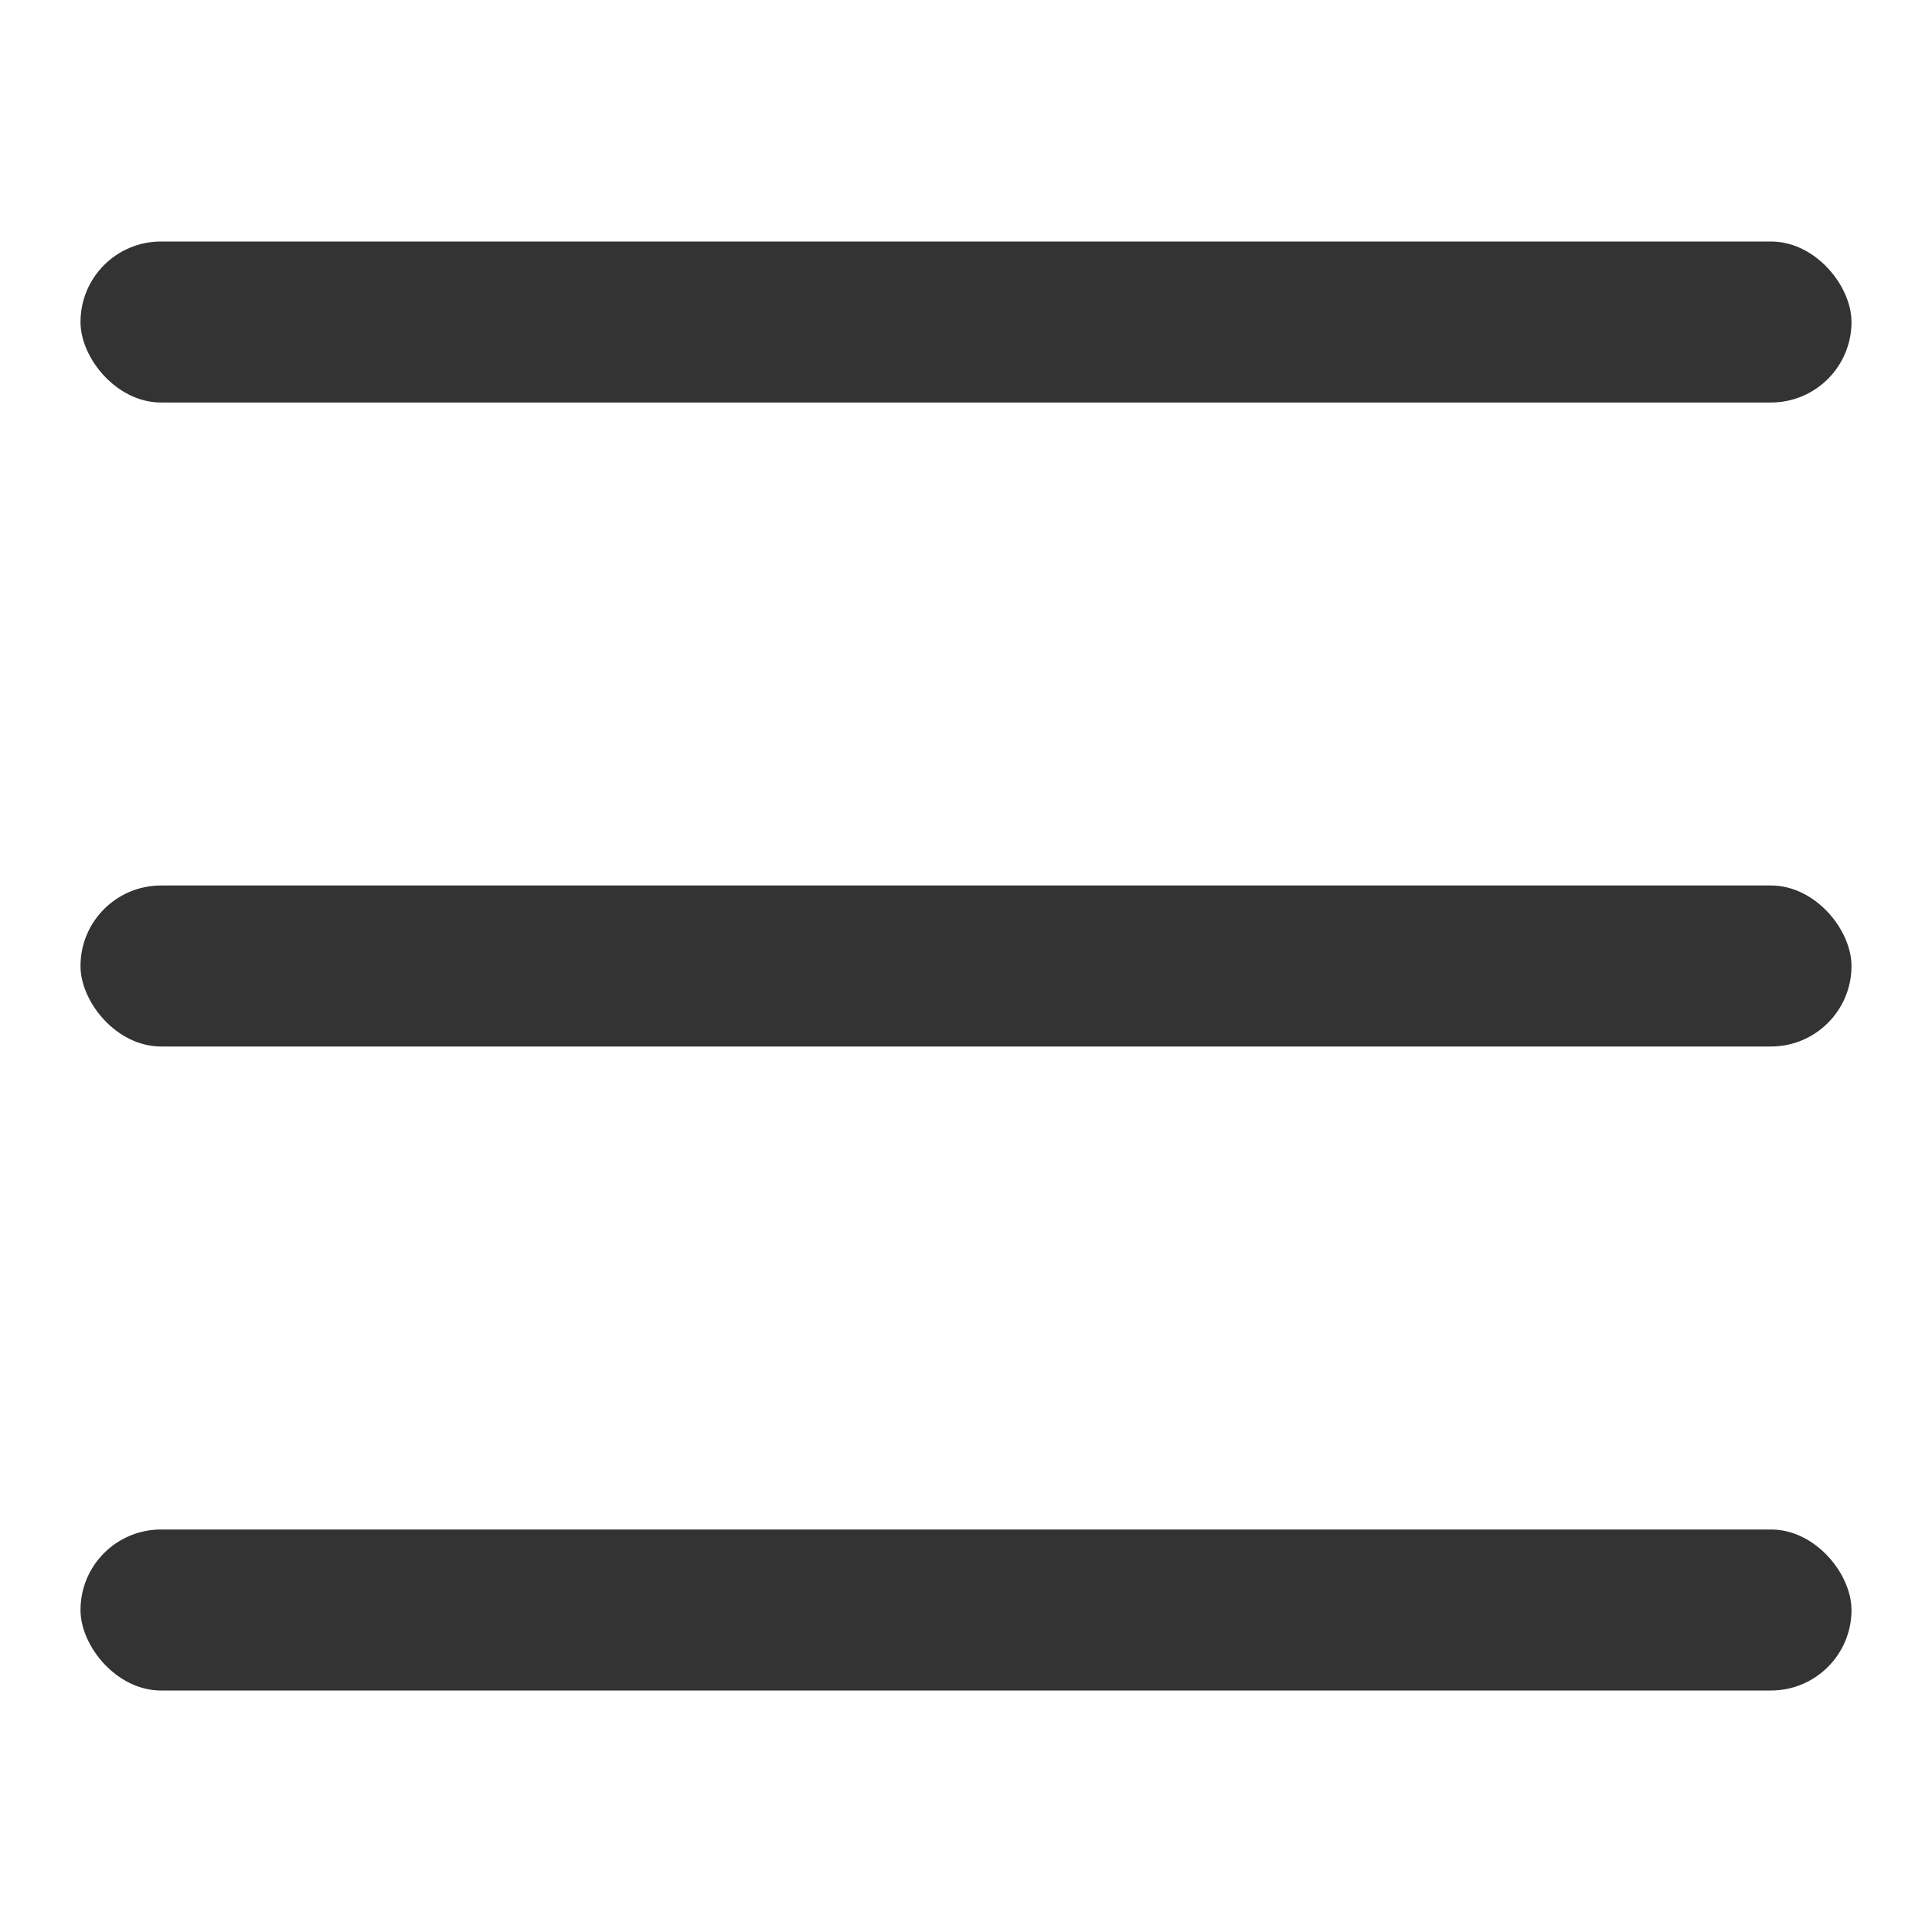 <svg width="24" height="24" viewBox="0 0 24 24" fill="none" xmlns="http://www.w3.org/2000/svg">
<rect x="1" y="3" width="22" height="2" rx="1" fill="#333333"/>
<rect x="1" y="11" width="22" height="2" rx="1" fill="#333333"/>
<rect x="1" y="19" width="22" height="2" rx="1" fill="#333333"/>
</svg>
